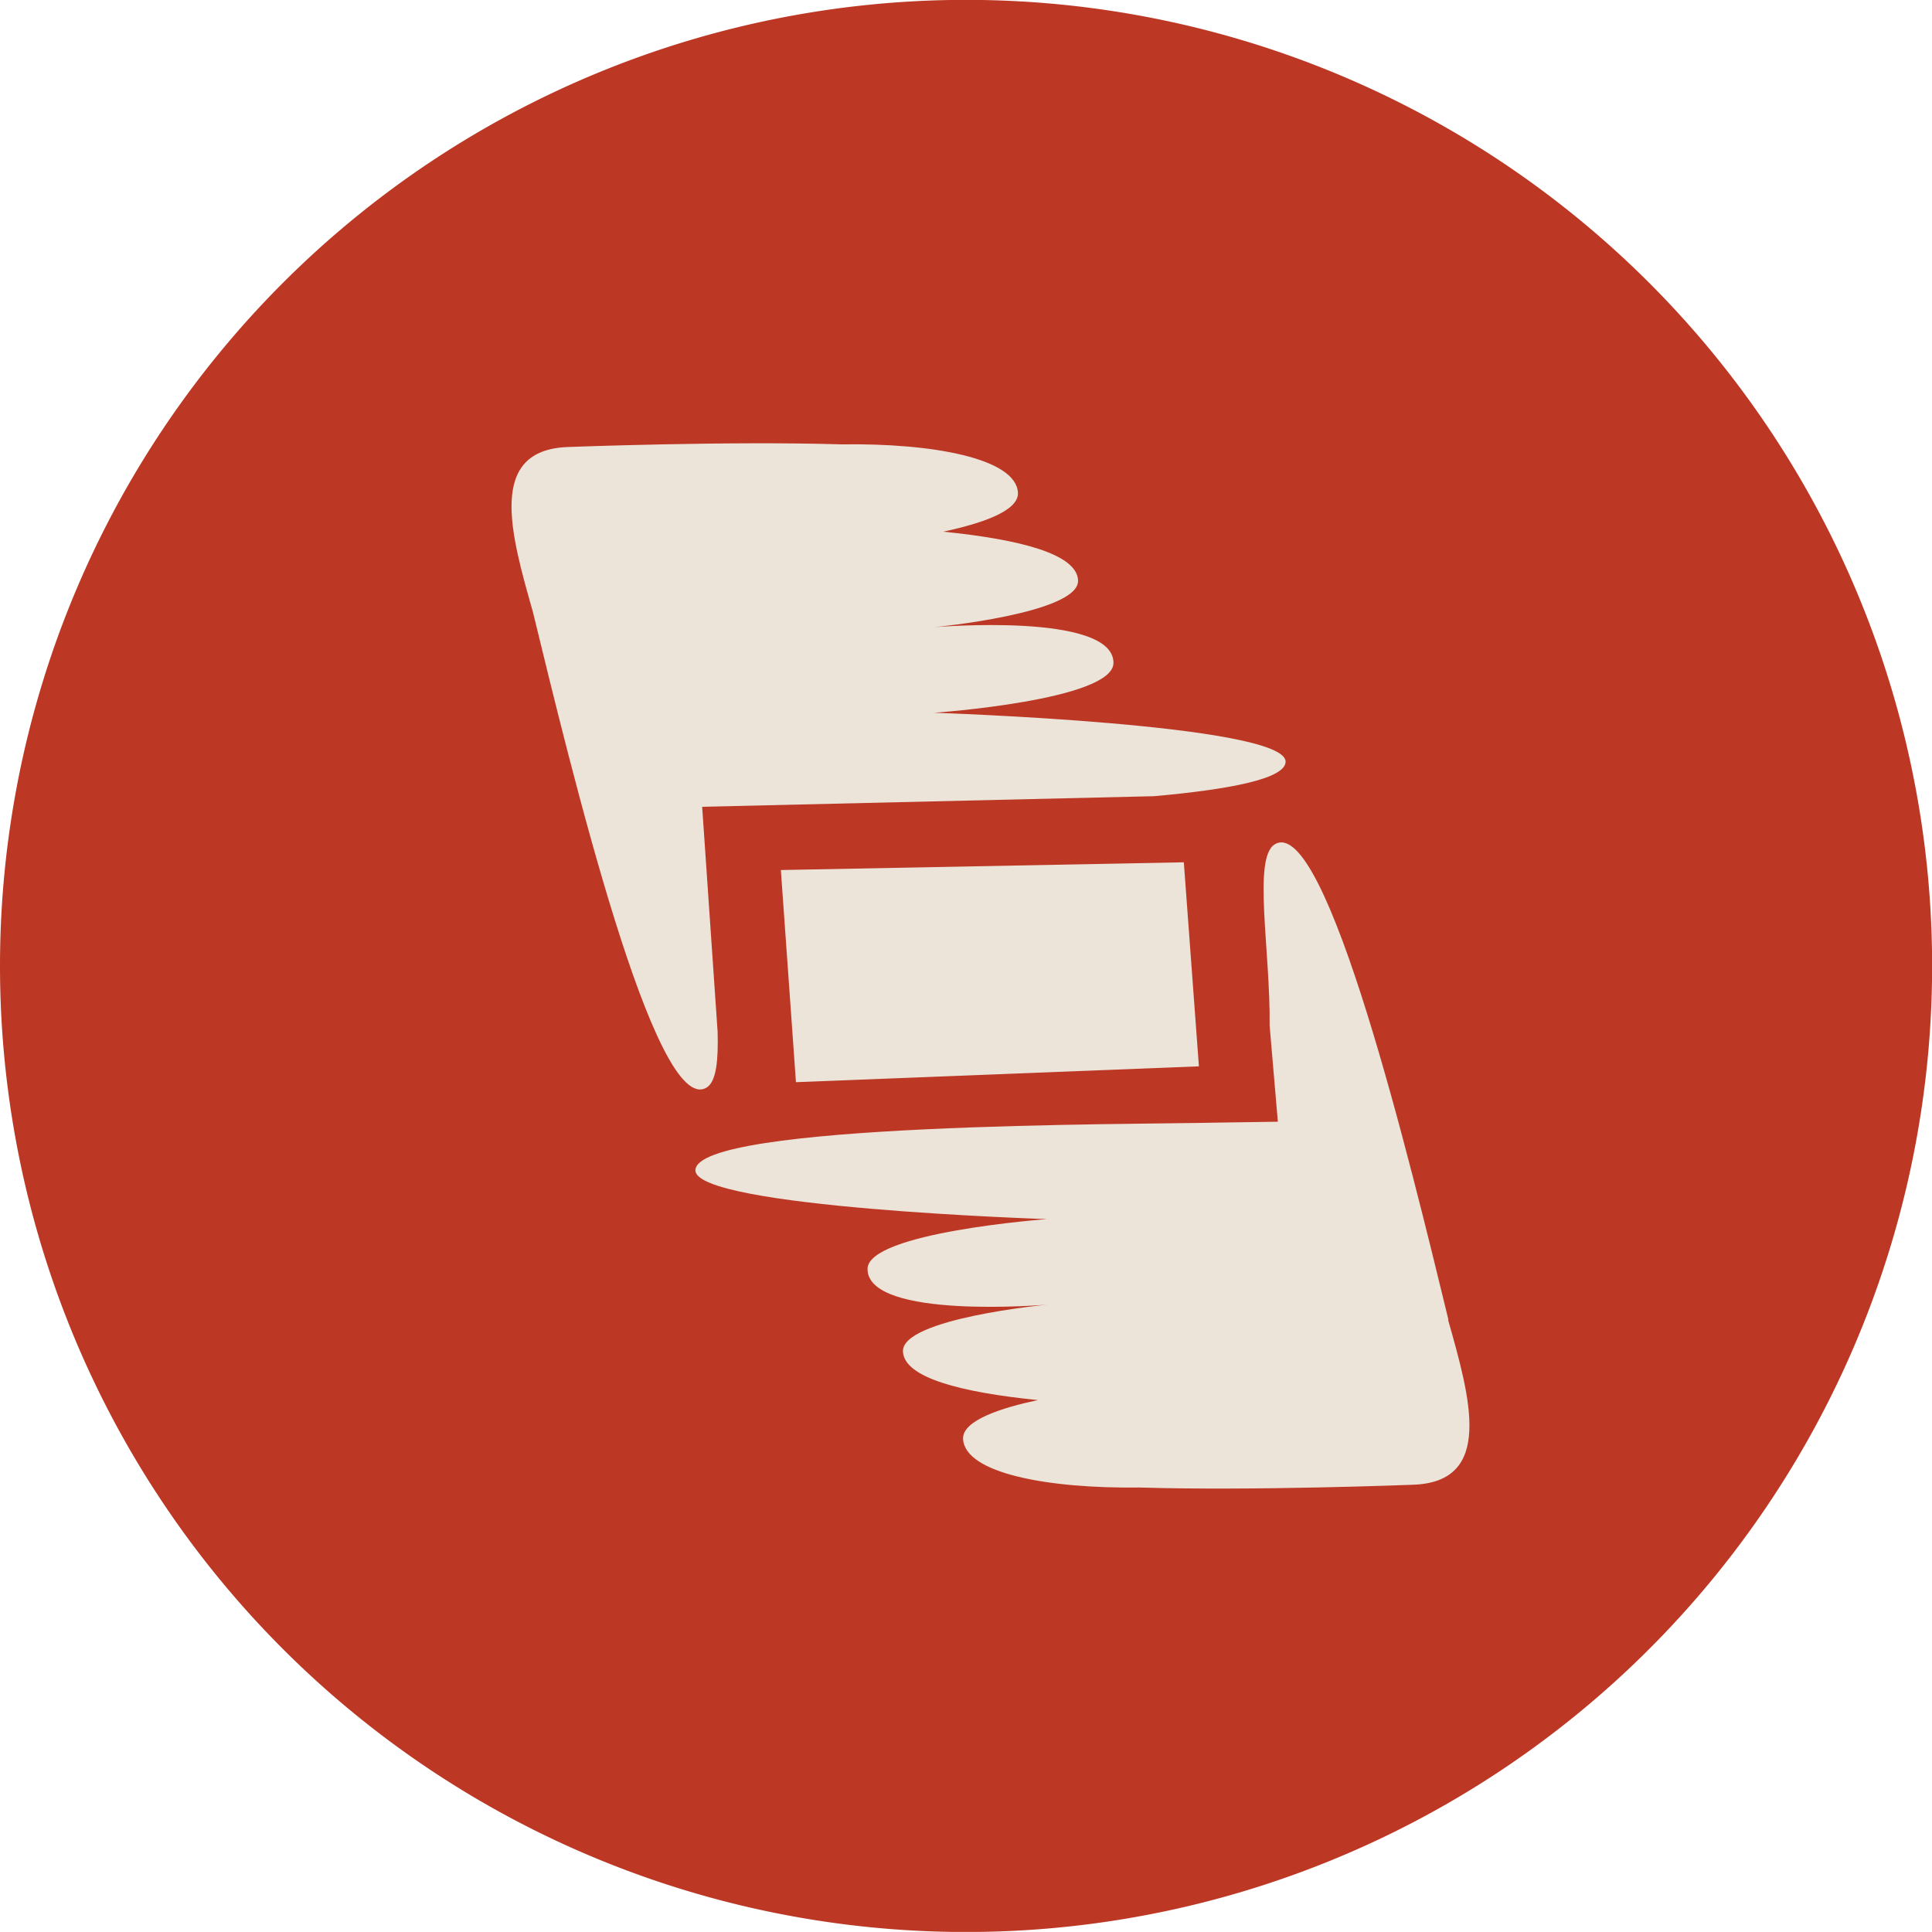 <svg xmlns="http://www.w3.org/2000/svg" xmlns:xlink="http://www.w3.org/1999/xlink" viewBox="0 0 154.91 154.9"><defs><style>.cls-1{fill:none;}.cls-2{clip-path:url(#clip-path);}.cls-3{fill:#bc3825;}.cls-4{fill:#ece3d9;}</style><clipPath id="clip-path" transform="translate(0 0)"><rect class="cls-1" width="154.91" height="154.91"/></clipPath></defs><title>Risorsa 4</title><g id="Livello_2" data-name="Livello 2"><g id="Livello_1-2" data-name="Livello 1"><g class="cls-2"><path class="cls-3" d="M77.45,154.91A77.46,77.46,0,1,0,0,77.45a77.46,77.46,0,0,0,77.45,77.46" transform="translate(0 0)"/><path class="cls-4" d="M74.9,57.15s14.38-1,14.38-4c0-4.09-14.38-2.86-14.38-2.86s11.67-1.11,11.54-3.76c-.1-2.11-4.65-3.28-10.82-3.9,2.93-.62,6.06-1.62,6-3.11-.13-2.78-6.89-4-14.15-3.89-9.13-.28-21.88.21-21.88.21-6.56.2-4.66,6.91-2.86,13.23,3,12.33,9.81,40.63,13.93,38.13.78-.48.94-2.19.88-4.46L56.3,64.69l36.23-.85c6.07-.54,10.55-1.4,10.55-2.77,0-3-28.18-3.92-28.18-3.92" transform="translate(0 0)"/><path class="cls-4" d="M116.14,105.83c-3-12.33-9.81-40.63-13.93-38.13-1.78,1.09-.34,8.53-.41,14.53l.66,7.71-4.7.07c-6.76.16-42,0-42,3.83,0,3,28.18,3.91,28.18,3.91s-14.38,1.06-14.38,4c0,4.09,14.38,2.86,14.38,2.86s-11.67,1.11-11.54,3.76c.1,2.1,4.65,3.27,10.82,3.89-2.93.62-6.06,1.63-6,3.11.13,2.78,6.89,4,14.15,3.9,9.13.28,21.88-.22,21.88-.22,6.56-.19,4.65-6.91,2.86-13.22" transform="translate(0 0)"/></g><polygon class="cls-4" points="62.61 69.76 94.92 69.14 96.13 85.5 63.82 86.77 62.61 69.76"/></g></g></svg>